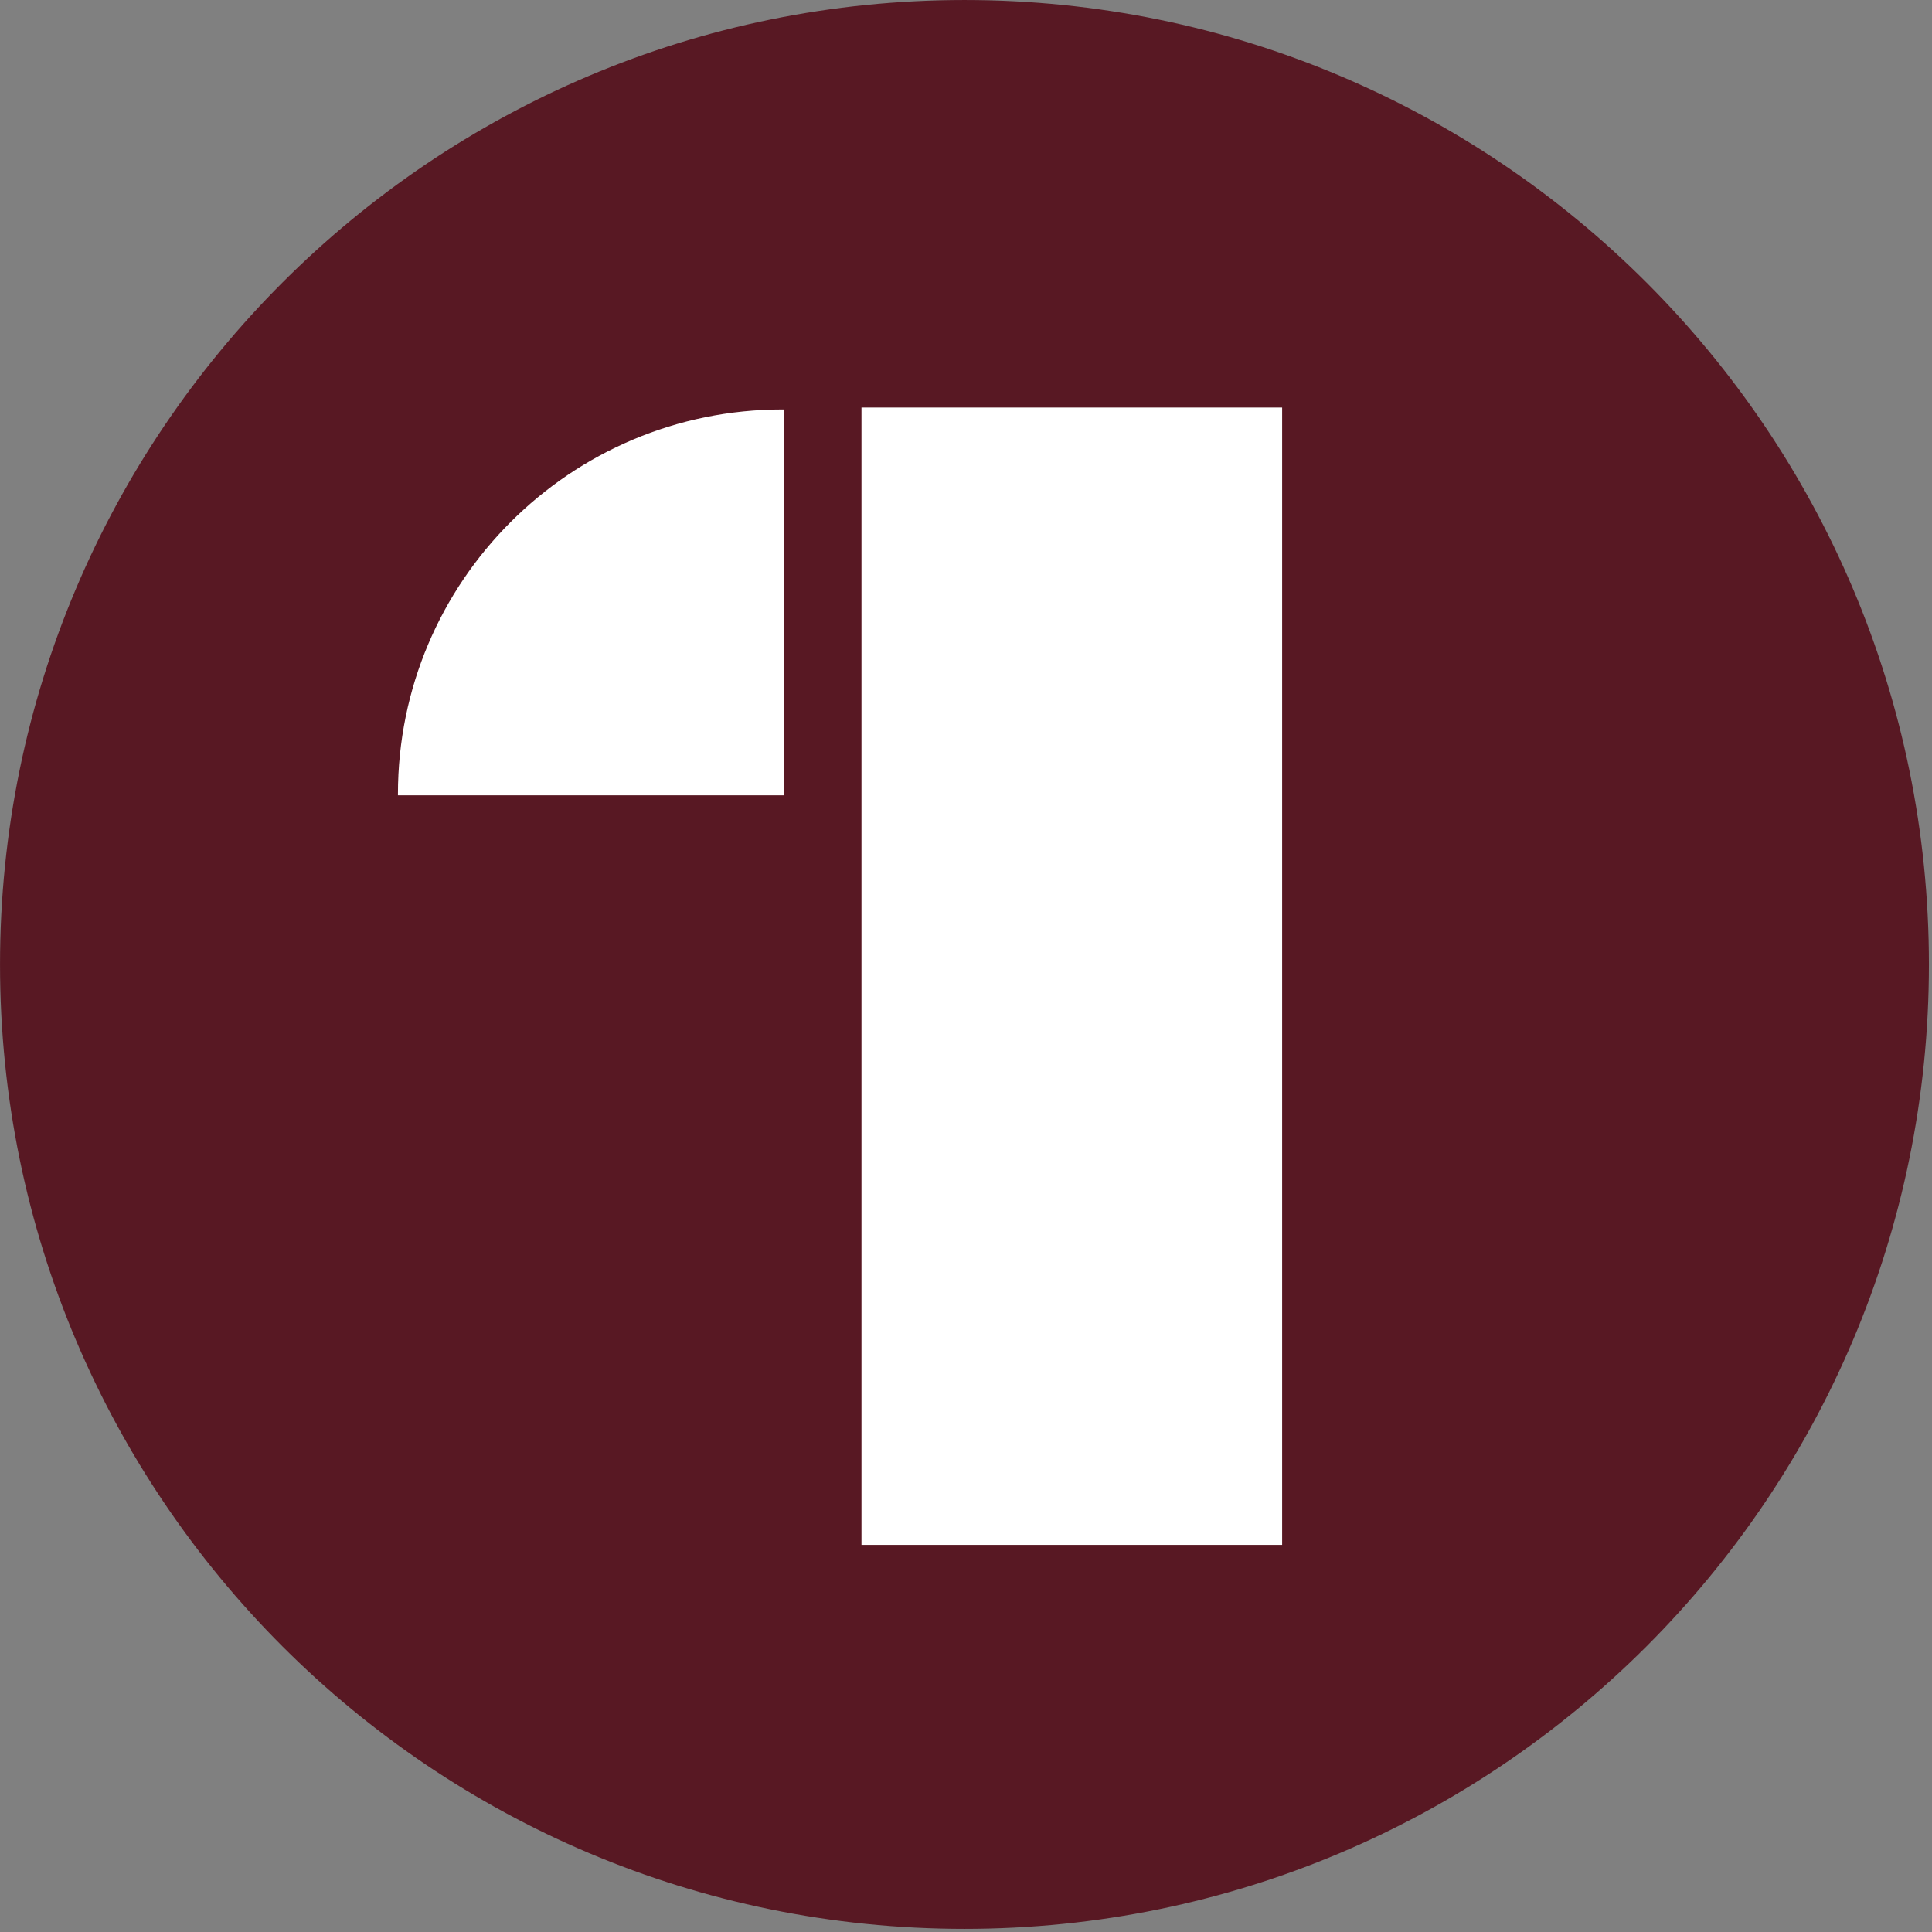 <?xml version="1.0" encoding="UTF-8" standalone="no"?>
<!DOCTYPE svg PUBLIC "-//W3C//DTD SVG 1.1//EN" "http://www.w3.org/Graphics/SVG/1.1/DTD/svg11.dtd">
<svg width="100%" height="100%" viewBox="0 0 562 562" version="1.1" xmlns="http://www.w3.org/2000/svg" xmlns:xlink="http://www.w3.org/1999/xlink" xml:space="preserve" xmlns:serif="http://www.serif.com/" style="fill-rule:evenodd;clip-rule:evenodd;stroke-linejoin:round;stroke-miterlimit:2;">
    <rect x="0" y="0" width="562" height="562" fill="#808080" stroke="none"/>
    <g transform="matrix(1,0,0,1,-77.392,-47.025)">
        <g id="Calque-1" serif:id="Calque 1" transform="matrix(4.167,0,0,4.167,0,0)">
            <g transform="matrix(0,-1,-1,0,85.902,11.285)">
                <path d="M-67.328,-67.325C-104.513,-67.325 -134.652,-37.181 -134.652,0.002C-134.652,37.184 -104.513,67.328 -67.328,67.328C-30.142,67.328 -0.001,37.184 -0.001,0.002C-0.001,-37.181 -30.142,-67.325 -67.328,-67.325" style="fill:rgb(88,24,35);fill-rule:nonzero;"/>
            </g>
            <g transform="matrix(-1,0,0,1,186.787,2.339)">
                <rect x="78.711" y="37.396" width="29.365" height="79.396" style="fill:white;"/>
            </g>
            <g transform="matrix(1,0,0,1,46.352,39.959)">
                <path d="M0,26.757C0,11.925 12.02,-0.09 26.848,-0.09L26.956,-0.09L26.956,26.847L0,26.847L0,26.757Z" style="fill:white;fill-rule:nonzero;"/>
            </g>
        </g>
    </g>
</svg>

